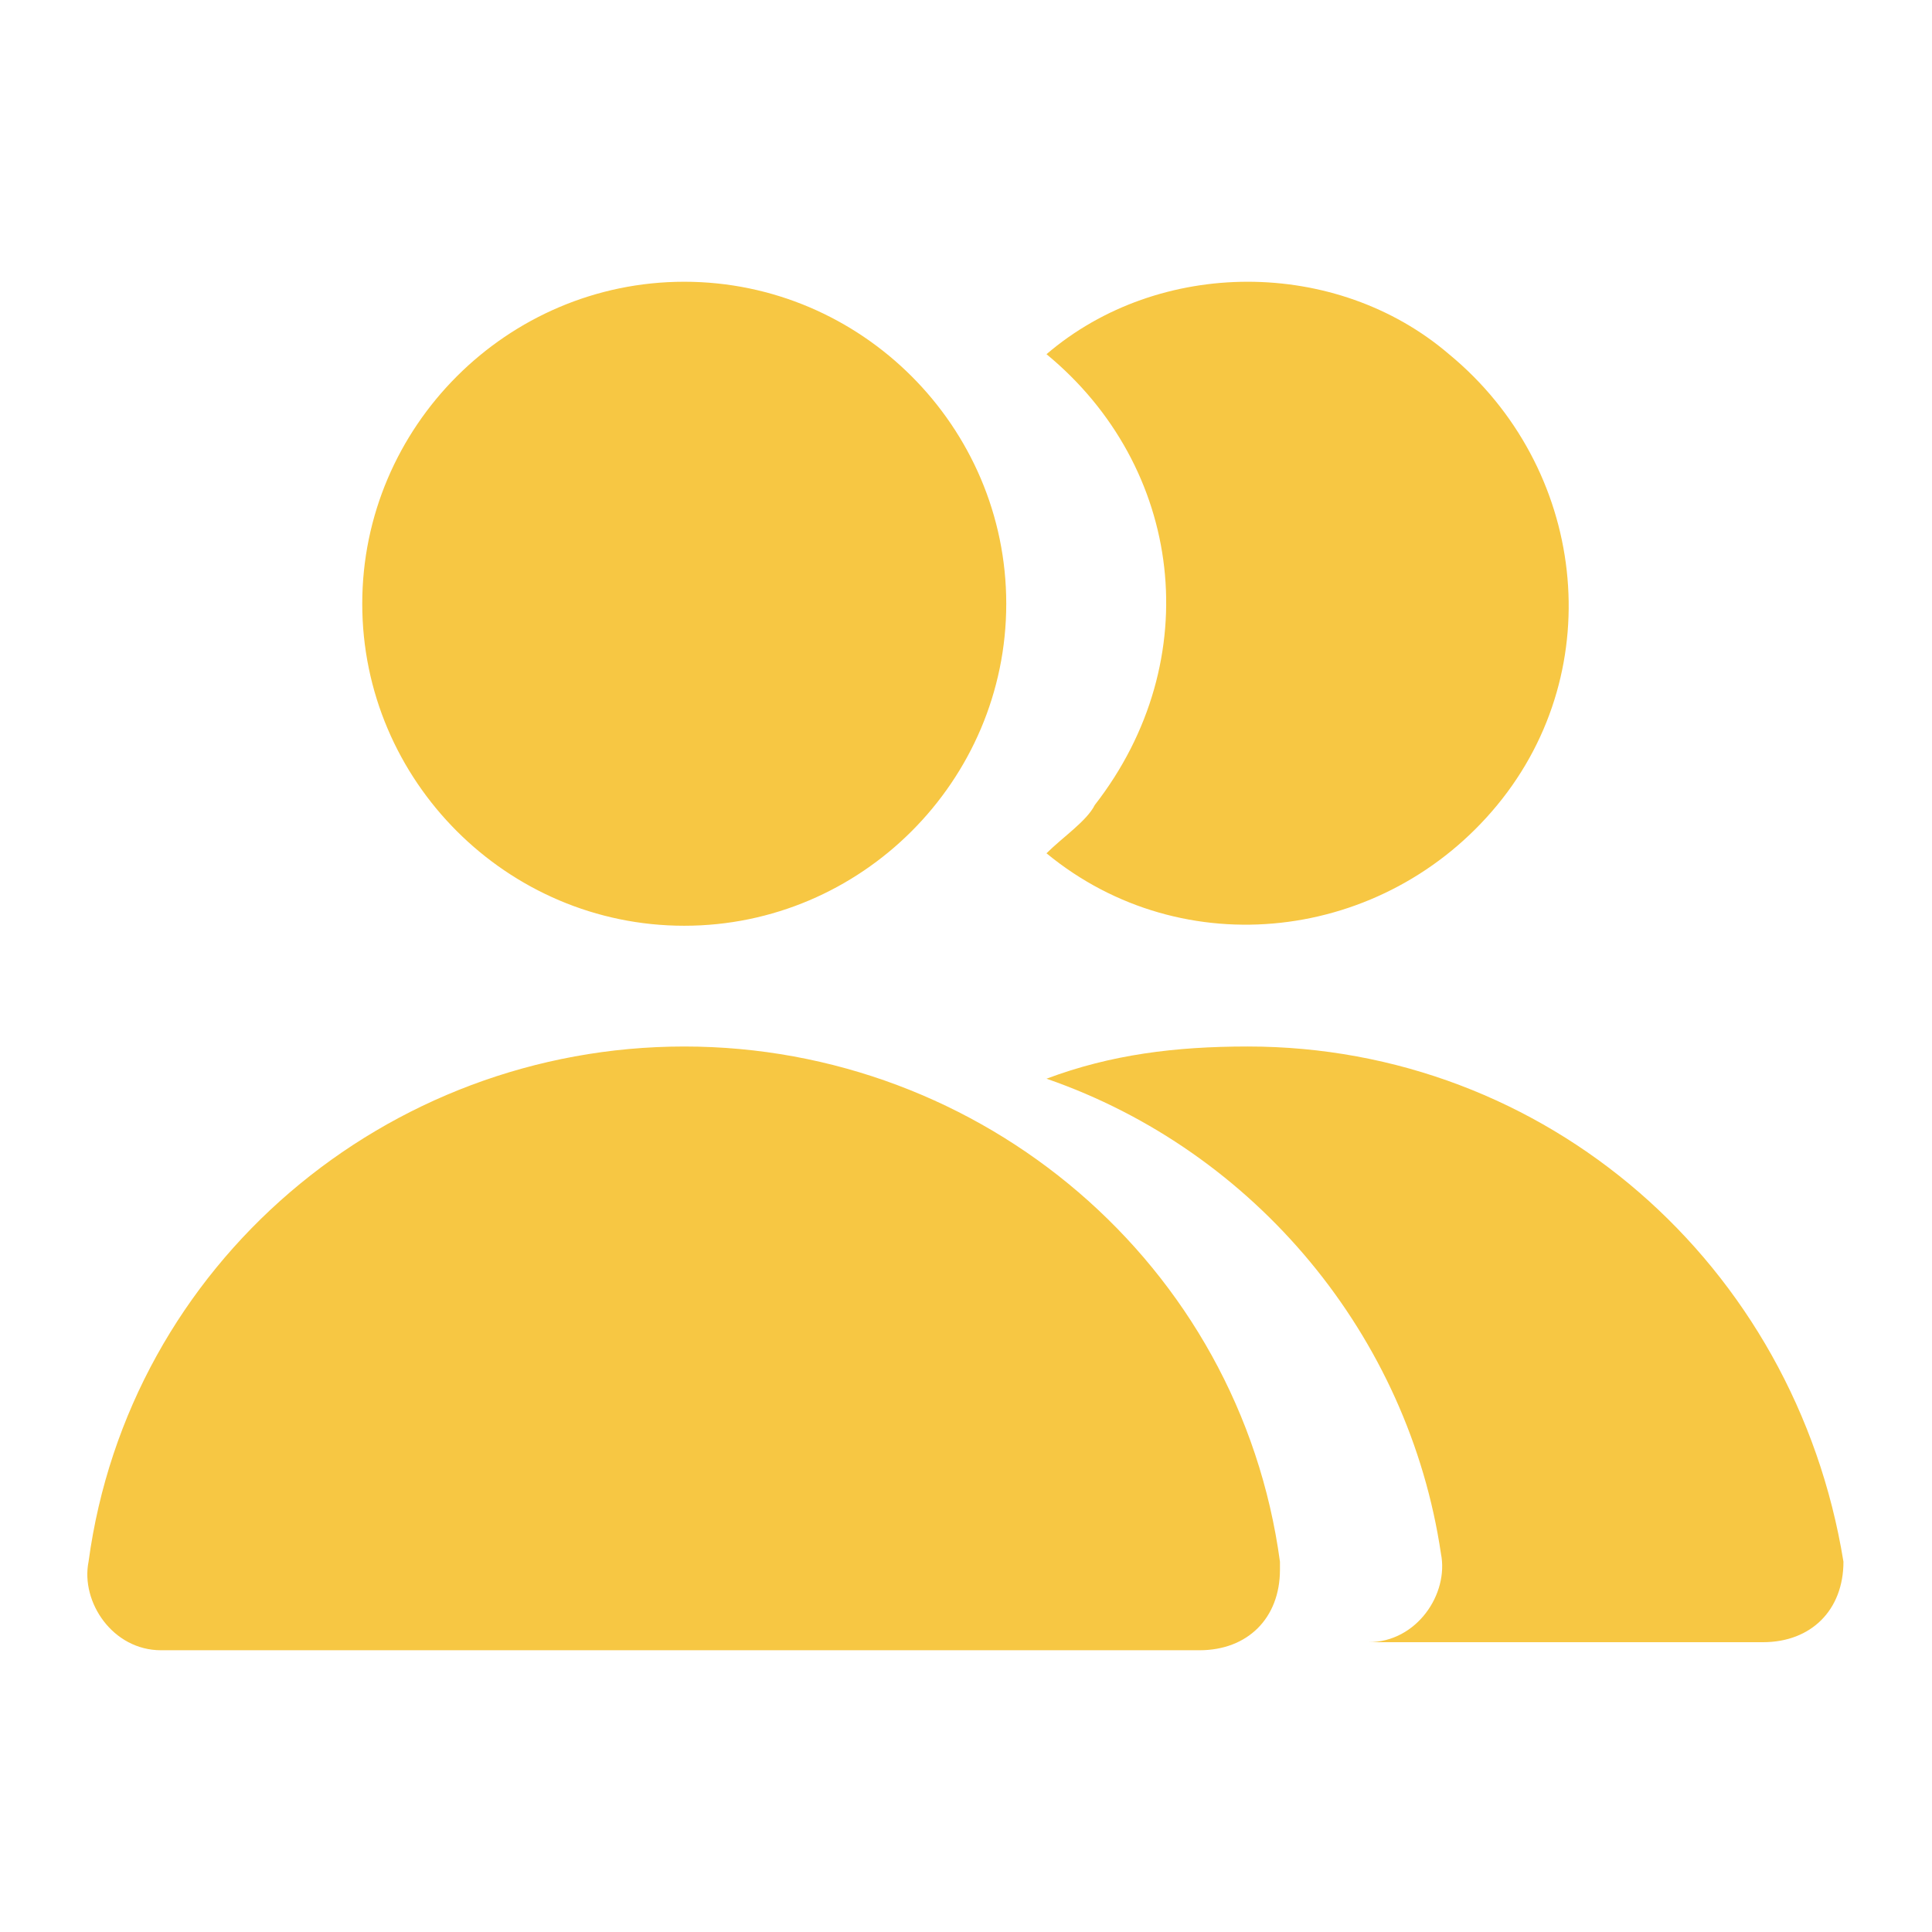 <svg xmlns="http://www.w3.org/2000/svg" viewBox="0 0 24 24" id="Users"><path d="M8.5,11.5c2.2,0,4-1.8,4-4s-1.8-4-4-4s-4,1.8-4,4S6.3,11.5,8.5,11.5z M13,10.6c1.7,1.4,4.2,1.1,5.6-0.6 C20,8.3,19.7,5.8,18,4.4c-0.7-0.6-1.6-0.9-2.5-0.9c-0.9,0-1.8,0.3-2.5,0.9c1.7,1.4,2,3.8,0.6,5.6C13.5,10.2,13.2,10.4,13,10.6z  M22.9,19.4c-0.6-3.7-3.7-6.4-7.4-6.4c-0.9,0-1.7,0.1-2.5,0.4c2.6,0.9,4.5,3.2,4.9,5.9c0.1,0.5-0.3,1.1-0.9,1.1c0,0-0.1,0-0.1,0h5 c0.6,0,1-0.4,1-1C22.9,19.5,22.9,19.4,22.9,19.4z M8.5,13c-3.7,0-6.9,2.7-7.4,6.4c-0.1,0.5,0.3,1.1,0.9,1.1c0,0,0.1,0,0.1,0h12.8 c0.6,0,1-0.4,1-1c0,0,0-0.1,0-0.1C15.4,15.7,12.2,13,8.5,13z" fill="#f7c743" class="color000000 svgShape"></path></svg>